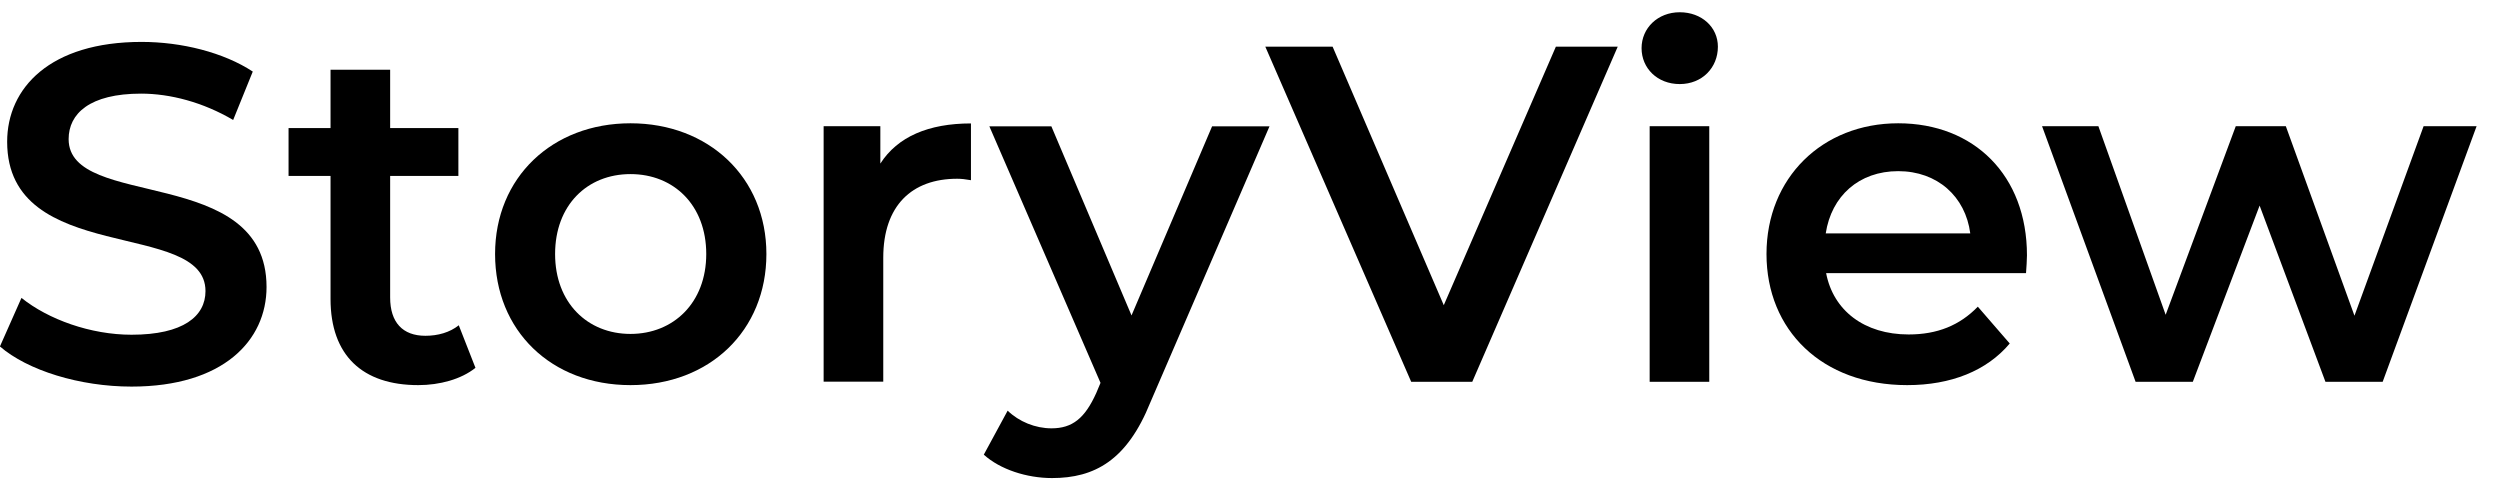 <svg width="102" height="20" viewBox="0 0 102 20" fill="none" xmlns="http://www.w3.org/2000/svg">
<path d="M3.41404e-05 14.129L0.876 12.154C1.968 13.033 3.697 13.657 5.367 13.657C7.486 13.657 8.384 12.897 8.384 11.877C8.384 8.926 0.292 10.863 0.292 5.784C0.292 3.587 2.043 1.71 5.778 1.71C7.411 1.71 9.124 2.139 10.313 2.92L9.513 4.895C8.286 4.173 6.946 3.82 5.757 3.82C3.654 3.82 2.8 4.64 2.8 5.676C2.8 8.584 10.875 6.691 10.875 11.709C10.875 13.896 9.102 15.773 5.367 15.773C3.249 15.773 1.124 15.111 -0.005 14.134L3.41404e-05 14.129Z" fill="black"/>
<path d="M19.399 15.008C18.816 15.474 17.94 15.713 17.064 15.713C14.789 15.713 13.486 14.503 13.486 12.197V7.179H11.773V5.226H13.486V2.844H15.918V5.226H18.702V7.179H15.918V12.138C15.918 13.152 16.427 13.7 17.356 13.7C17.864 13.7 18.351 13.565 18.718 13.271L19.399 15.008Z" fill="black"/>
<path d="M20.199 10.364C20.199 7.238 22.534 5.03 25.724 5.03C28.913 5.03 31.269 7.238 31.269 10.364C31.269 13.489 28.956 15.713 25.724 15.713C22.491 15.713 20.199 13.489 20.199 10.364ZM28.815 10.364C28.815 8.372 27.491 7.103 25.724 7.103C23.956 7.103 22.648 8.372 22.648 10.364C22.648 12.355 23.972 13.624 25.724 13.624C27.475 13.624 28.815 12.355 28.815 10.364Z" fill="black"/>
<path d="M39.615 5.03V7.352C39.399 7.314 39.226 7.293 39.053 7.293C37.204 7.293 36.037 8.389 36.037 10.515V15.572H33.604V5.15H35.918V6.674C36.62 5.578 37.885 5.036 39.615 5.036V5.03Z" fill="black"/>
<path d="M51.798 5.149L46.934 16.418C45.982 18.784 44.658 19.505 42.923 19.505C41.891 19.505 40.804 19.153 40.139 18.55L41.112 16.755C41.577 17.205 42.242 17.476 42.901 17.476C43.755 17.476 44.264 17.064 44.728 16.033L44.901 15.621L40.366 5.155H42.896L46.166 12.87L49.453 5.155H51.788L51.798 5.149Z" fill="black"/>
<path d="M66.003 1.905L60.068 15.578H57.577L51.625 1.905H54.371L58.906 12.452L63.479 1.905H66.009H66.003Z" fill="black"/>
<path d="M66.976 1.965C66.976 1.146 67.636 0.5 68.533 0.5C69.43 0.5 70.09 1.108 70.09 1.905C70.09 2.762 69.447 3.43 68.533 3.43C67.62 3.43 66.976 2.784 66.976 1.965ZM67.306 5.15H69.738V15.577H67.306V5.15Z" fill="black"/>
<path d="M82.657 11.145H74.506C74.798 12.669 76.062 13.646 77.873 13.646C79.041 13.646 79.954 13.277 80.695 12.512L81.997 14.015C81.062 15.127 79.603 15.713 77.814 15.713C74.333 15.713 72.073 13.467 72.073 10.364C72.073 7.26 74.349 5.03 77.446 5.03C80.543 5.03 82.7 7.157 82.7 10.418C82.7 10.613 82.678 10.906 82.662 11.139L82.657 11.145ZM74.49 9.523H80.387C80.192 8.02 79.046 6.983 77.446 6.983C75.846 6.983 74.722 7.998 74.49 9.523Z" fill="black"/>
<path d="M101.045 5.149L97.213 15.577H94.878L92.192 8.388L89.467 15.577H87.132L83.316 5.149H85.614L88.359 12.843L91.219 5.149H93.262L96.062 12.881L98.883 5.149H101.045Z" fill="black"/>
</svg>
